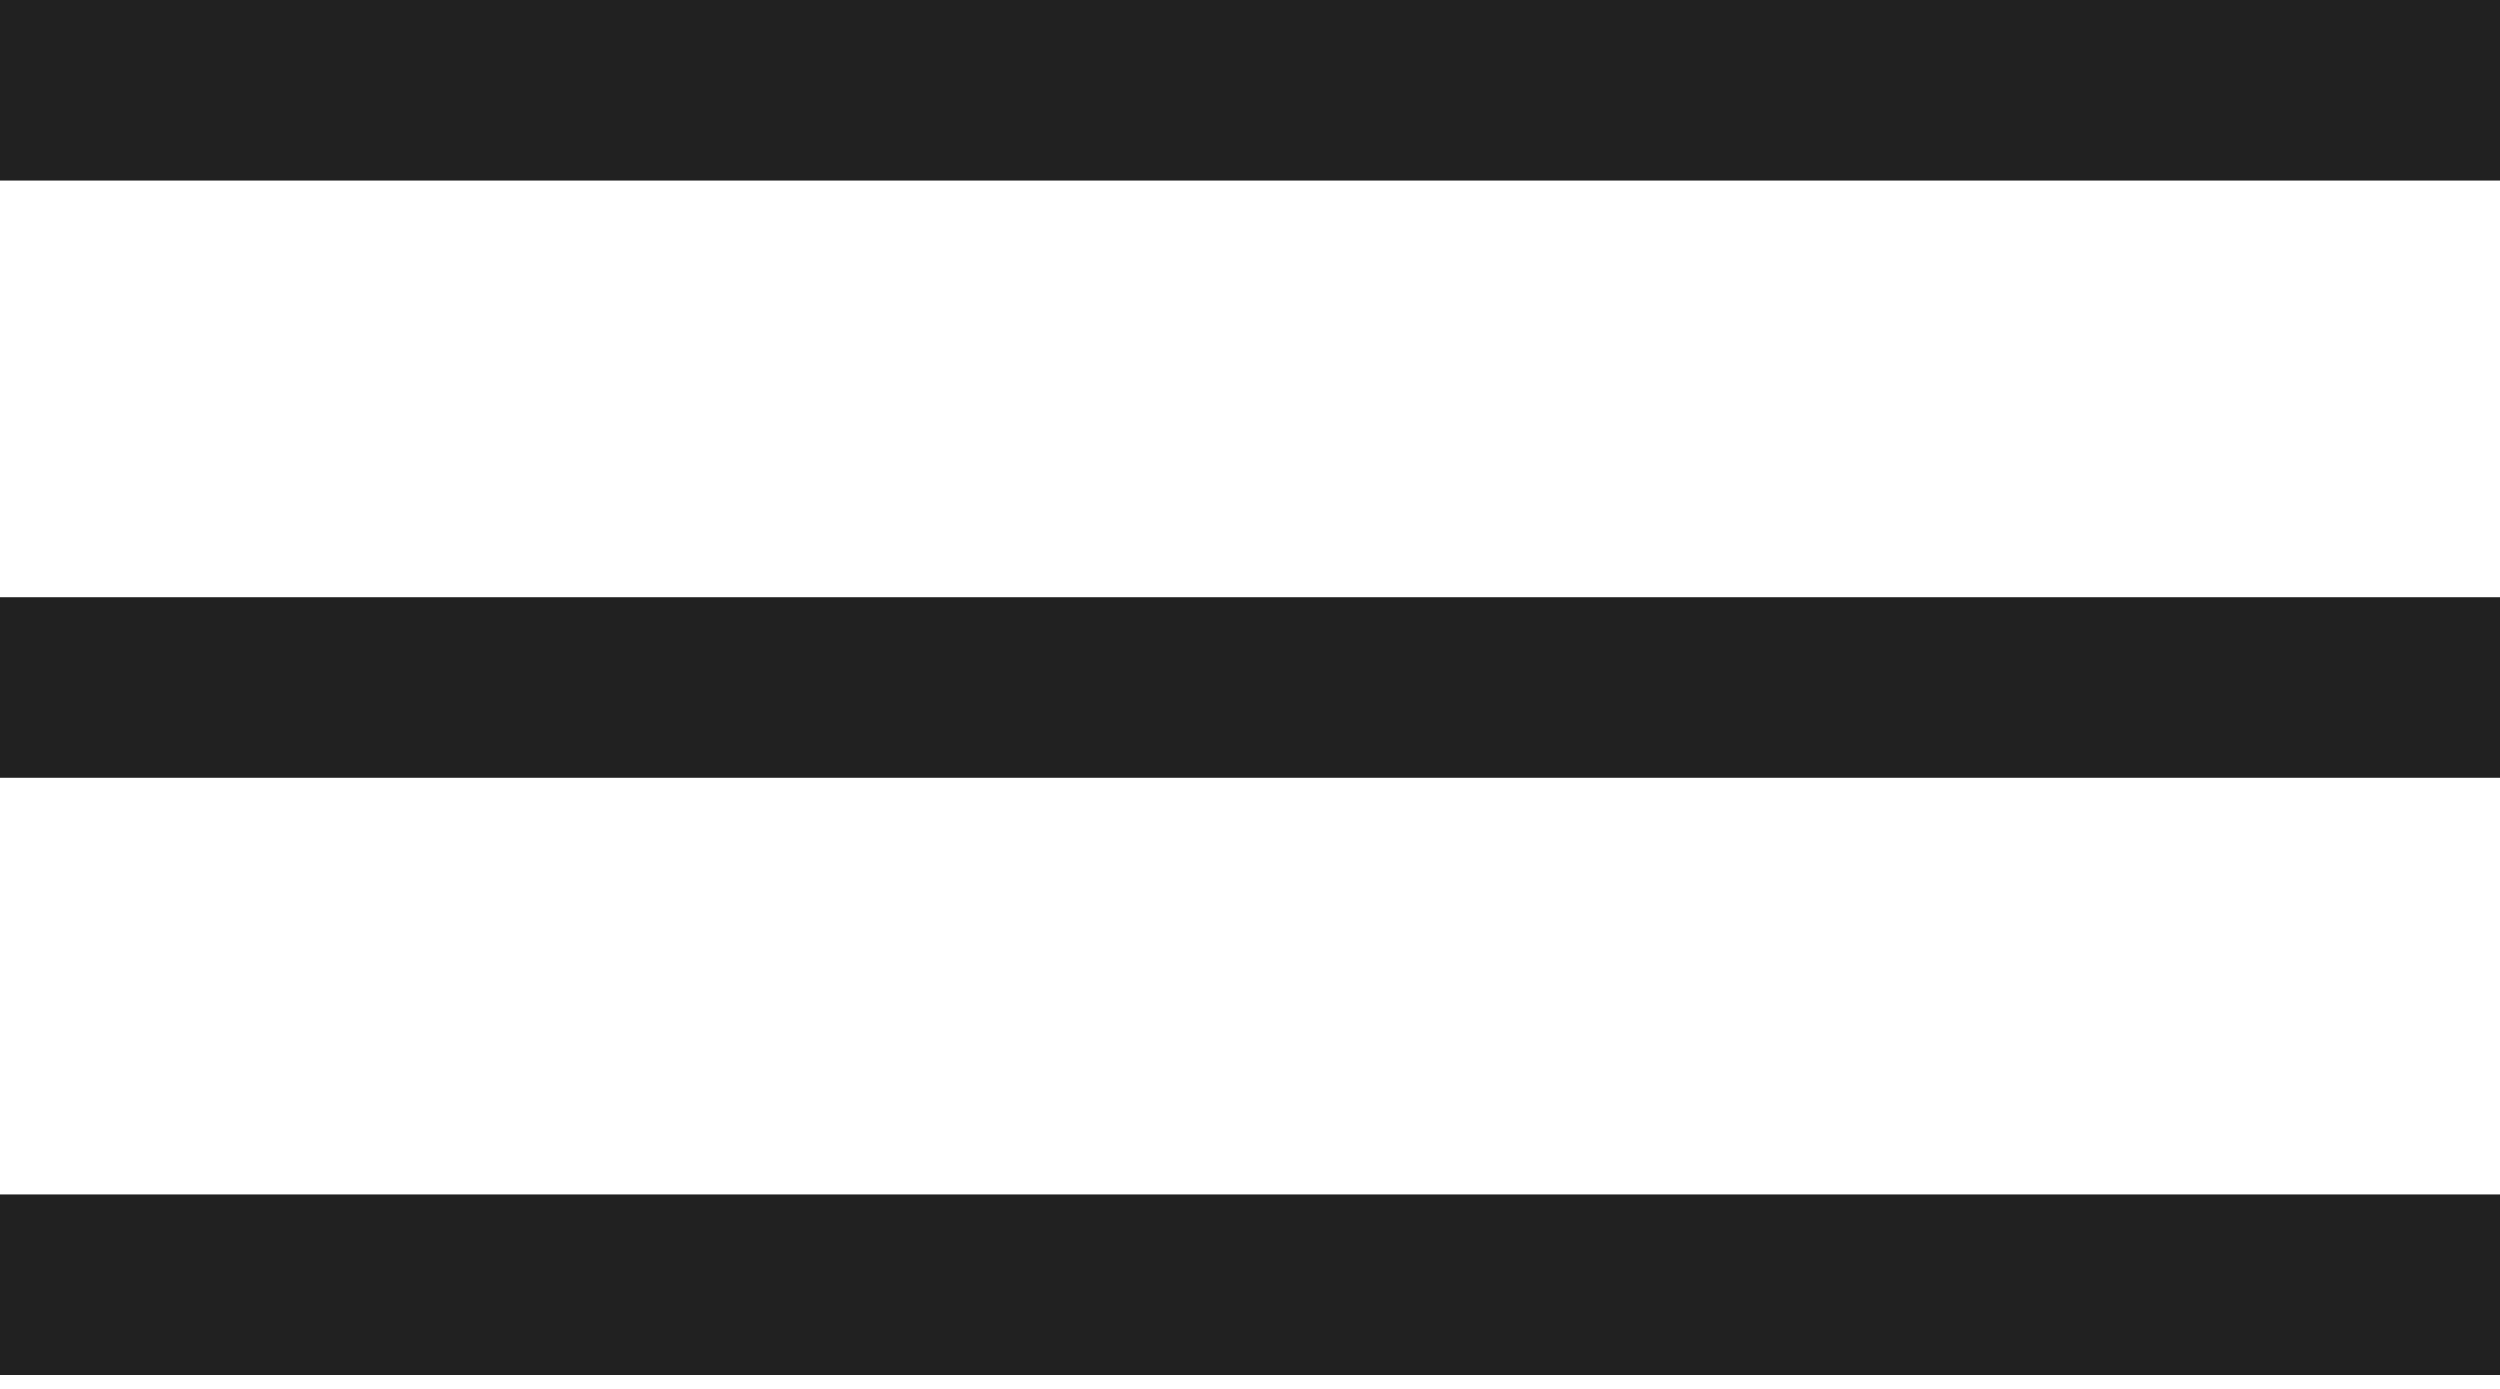 <?xml version="1.0" encoding="UTF-8"?>
<svg width="18px" height="10px" viewBox="0 0 18 10" version="1.1" xmlns="http://www.w3.org/2000/svg" xmlns:xlink="http://www.w3.org/1999/xlink">
    <title>Group 14</title>
    <g id="Symbols" stroke="none" stroke-width="1" fill="none" fill-rule="evenodd">
        <g id="header" transform="translate(-15, -160)" fill="#212121">
            <g id="Group-16">
                <g id="Group-14" transform="translate(15, 160)">
                    <rect id="Rectangle" x="0" y="8.6" width="18" height="1.3"></rect>
                    <rect id="Rectangle-Copy" x="0" y="4.3" width="18" height="1.3"></rect>
                    <rect id="Rectangle-Copy-13" x="0" y="-3.63820085e-13" width="18" height="1.3"></rect>
                </g>
            </g>
        </g>
    </g>
</svg>